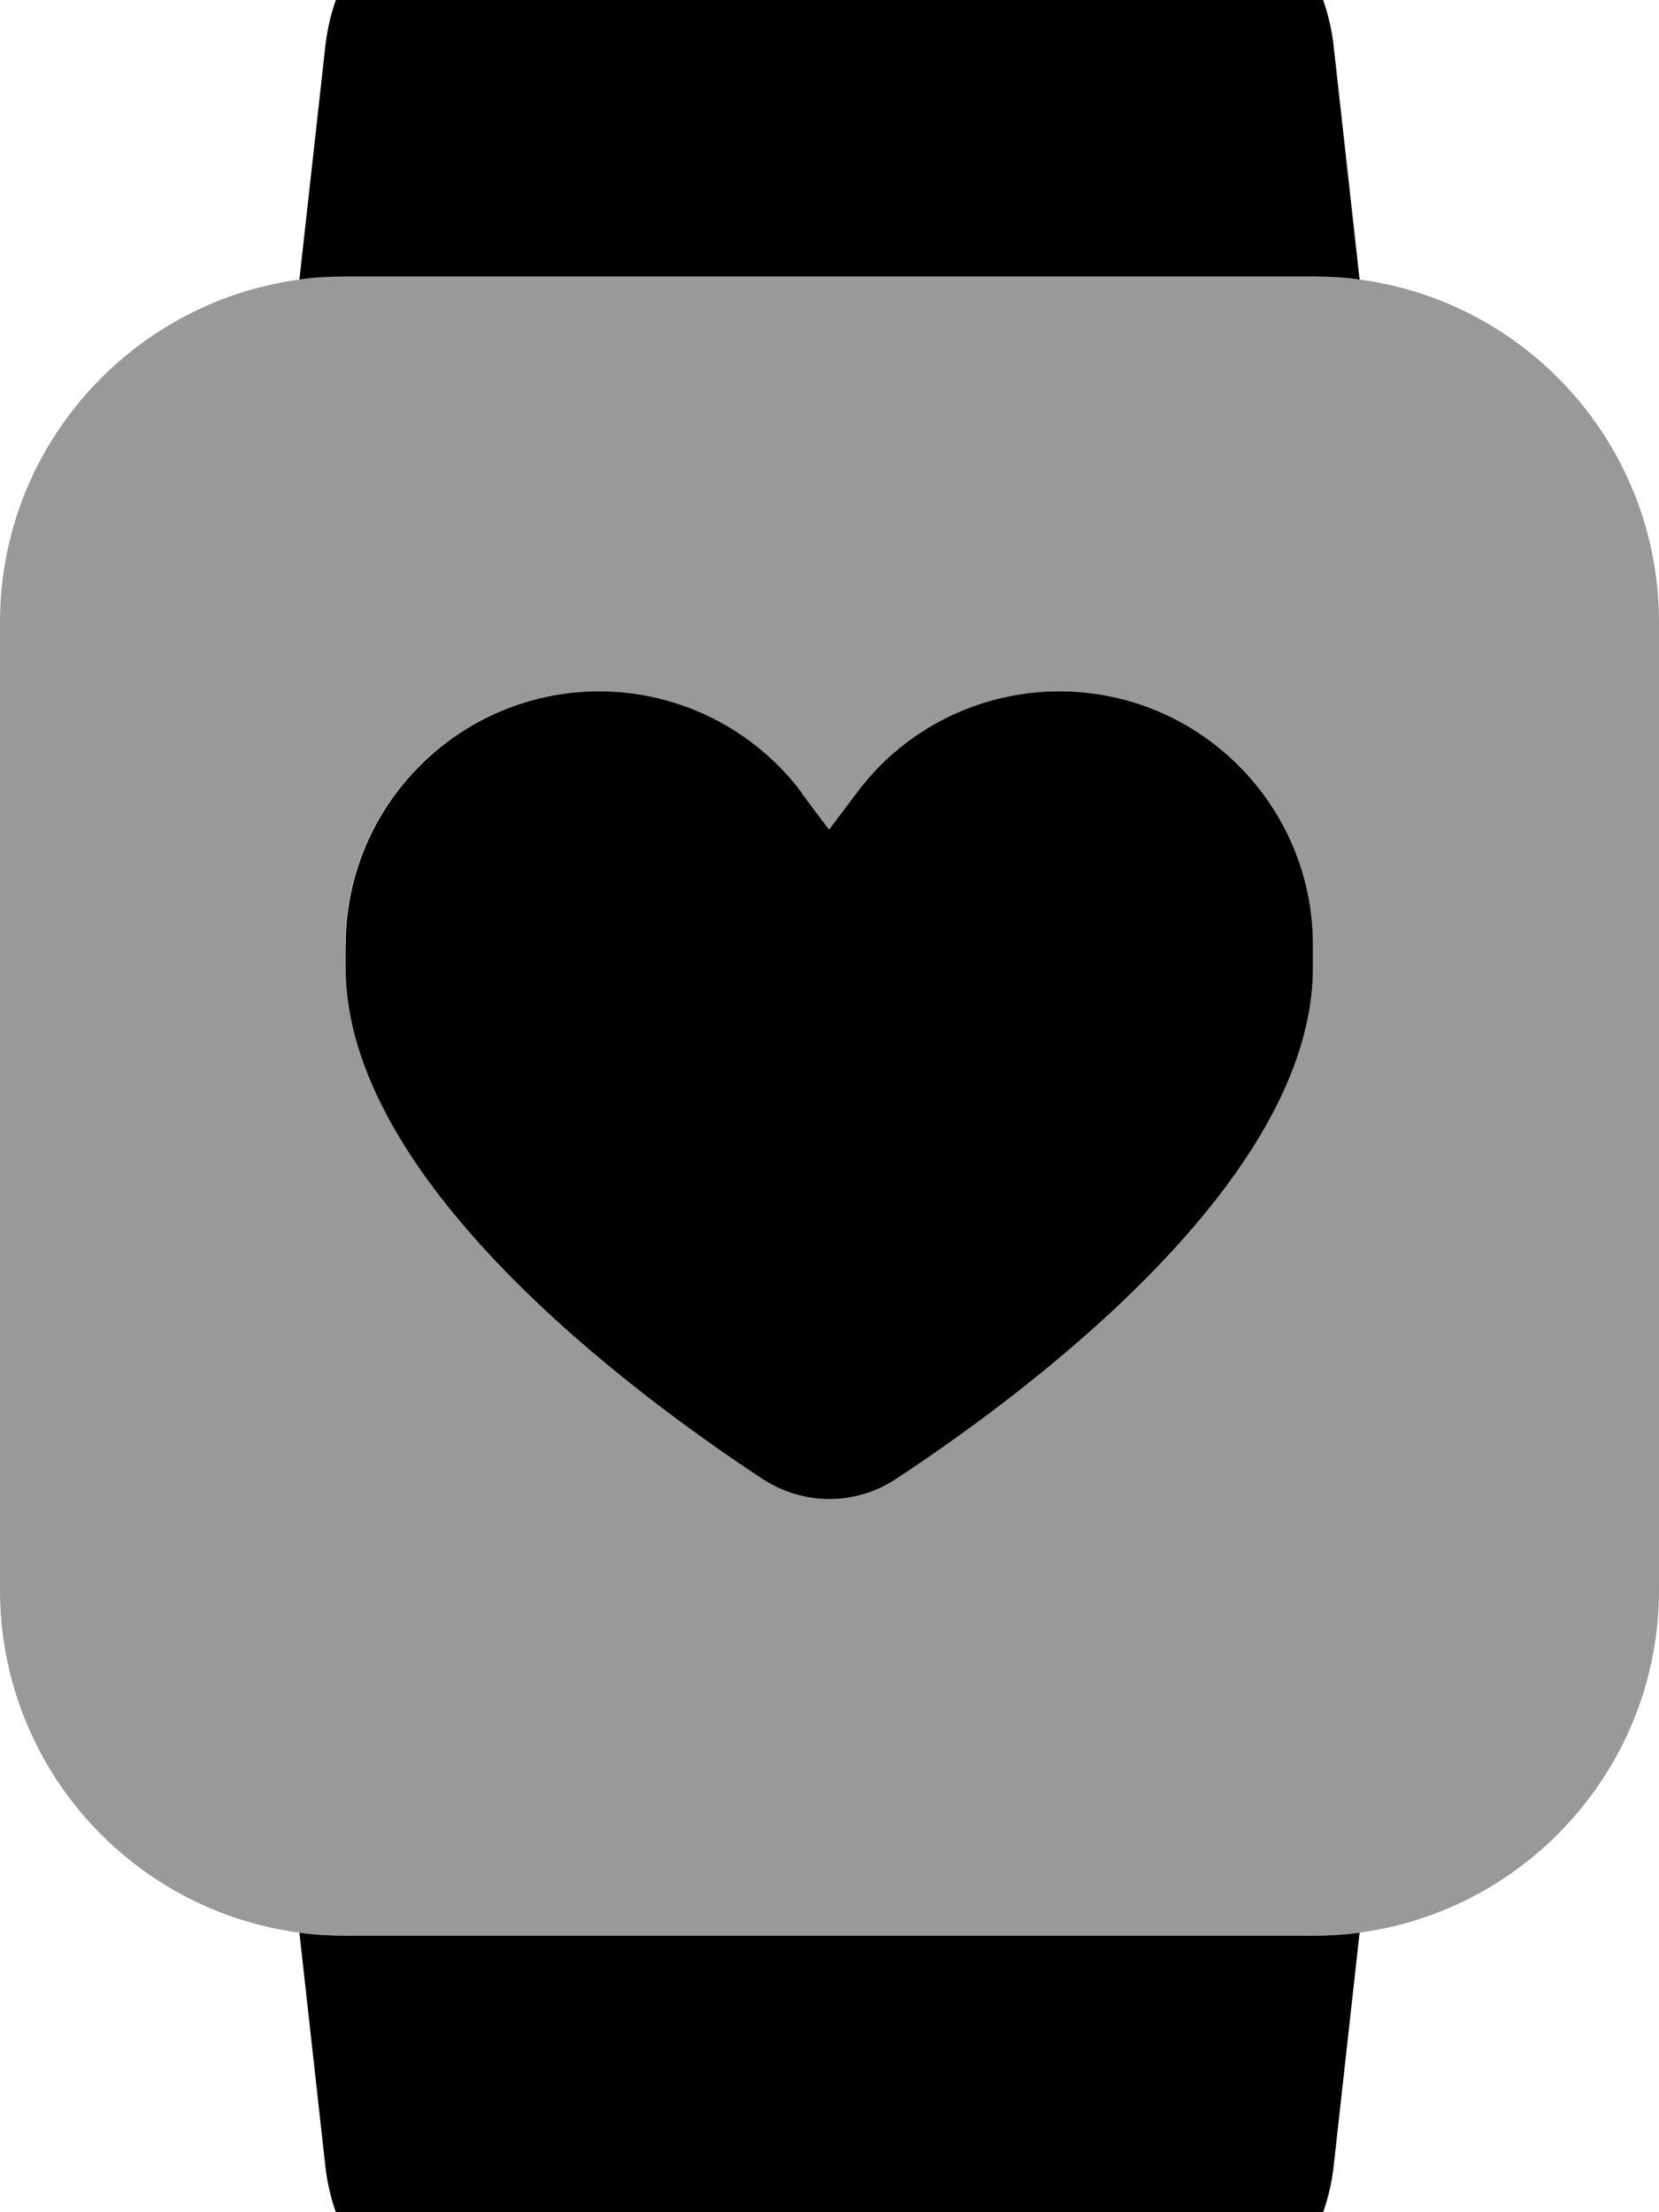 <svg xmlns="http://www.w3.org/2000/svg" viewBox="0 0 384 512"><!--! Font Awesome Pro 7.0.0 by @fontawesome - https://fontawesome.com License - https://fontawesome.com/license (Commercial License) Copyright 2025 Fonticons, Inc. --><path style="fill:currentColor;opacity:.4" d="M0 144c0-40.5 30.2-74 69.3-79.3 3.5-.5 7.1-.7 10.7-.7l224 0c3.6 0 7.2 .2 10.7 .7 39.1 5.2 69.3 38.7 69.3 79.3l0 224c0 40.5-30.2 74-69.3 79.3-3.5 .5-7.1 .7-10.7 .7L80 448c-3.6 0-7.2-.2-10.7-.7-39.1-5.2-69.3-38.7-69.3-79.3L0 144zm80 74.7l0 5.3c0 49.1 65.8 98.1 96.5 118.3 9.5 6.2 21.5 6.2 30.9 0 30.7-20.2 96.5-69.3 96.5-118.3l0-5.3c0-32.4-26.3-58.7-58.7-58.7-18.5 0-35.9 8.7-46.9 23.5l-6.4 8.5-6.4-8.5c-11.1-14.8-28.5-23.5-46.9-23.5-32.4 0-58.7 26.3-58.7 58.7z"/><path style="fill:currentColor;opacity:1" d="M261-32L123-32C98.5-32 78-13.6 75.3 10.7l-6 54c3.5-.5 7.1-.7 10.7-.7l224 0c3.6 0 7.2 .2 10.7 .7l-6-54C306-13.6 285.5-32 261-32zM75.3 501.3C78 525.6 98.5 544 123 544L261 544c24.5 0 45-18.4 47.7-42.7l6-54c-3.5 .5-7.1 .7-10.7 .7L80 448c-3.6 0-7.2-.2-10.7-.7l6 54zM185.6 183.5c-11.1-14.8-28.5-23.5-46.9-23.5-32.4 0-58.7 26.3-58.7 58.7l0 5.3c0 49.1 65.8 98.1 96.5 118.3 9.5 6.2 21.5 6.2 30.9 0 30.7-20.2 96.5-69.3 96.5-118.3l0-5.3c0-32.4-26.3-58.7-58.7-58.7-18.5 0-35.9 8.7-46.9 23.5l-6.4 8.5-6.4-8.5z"/></svg>